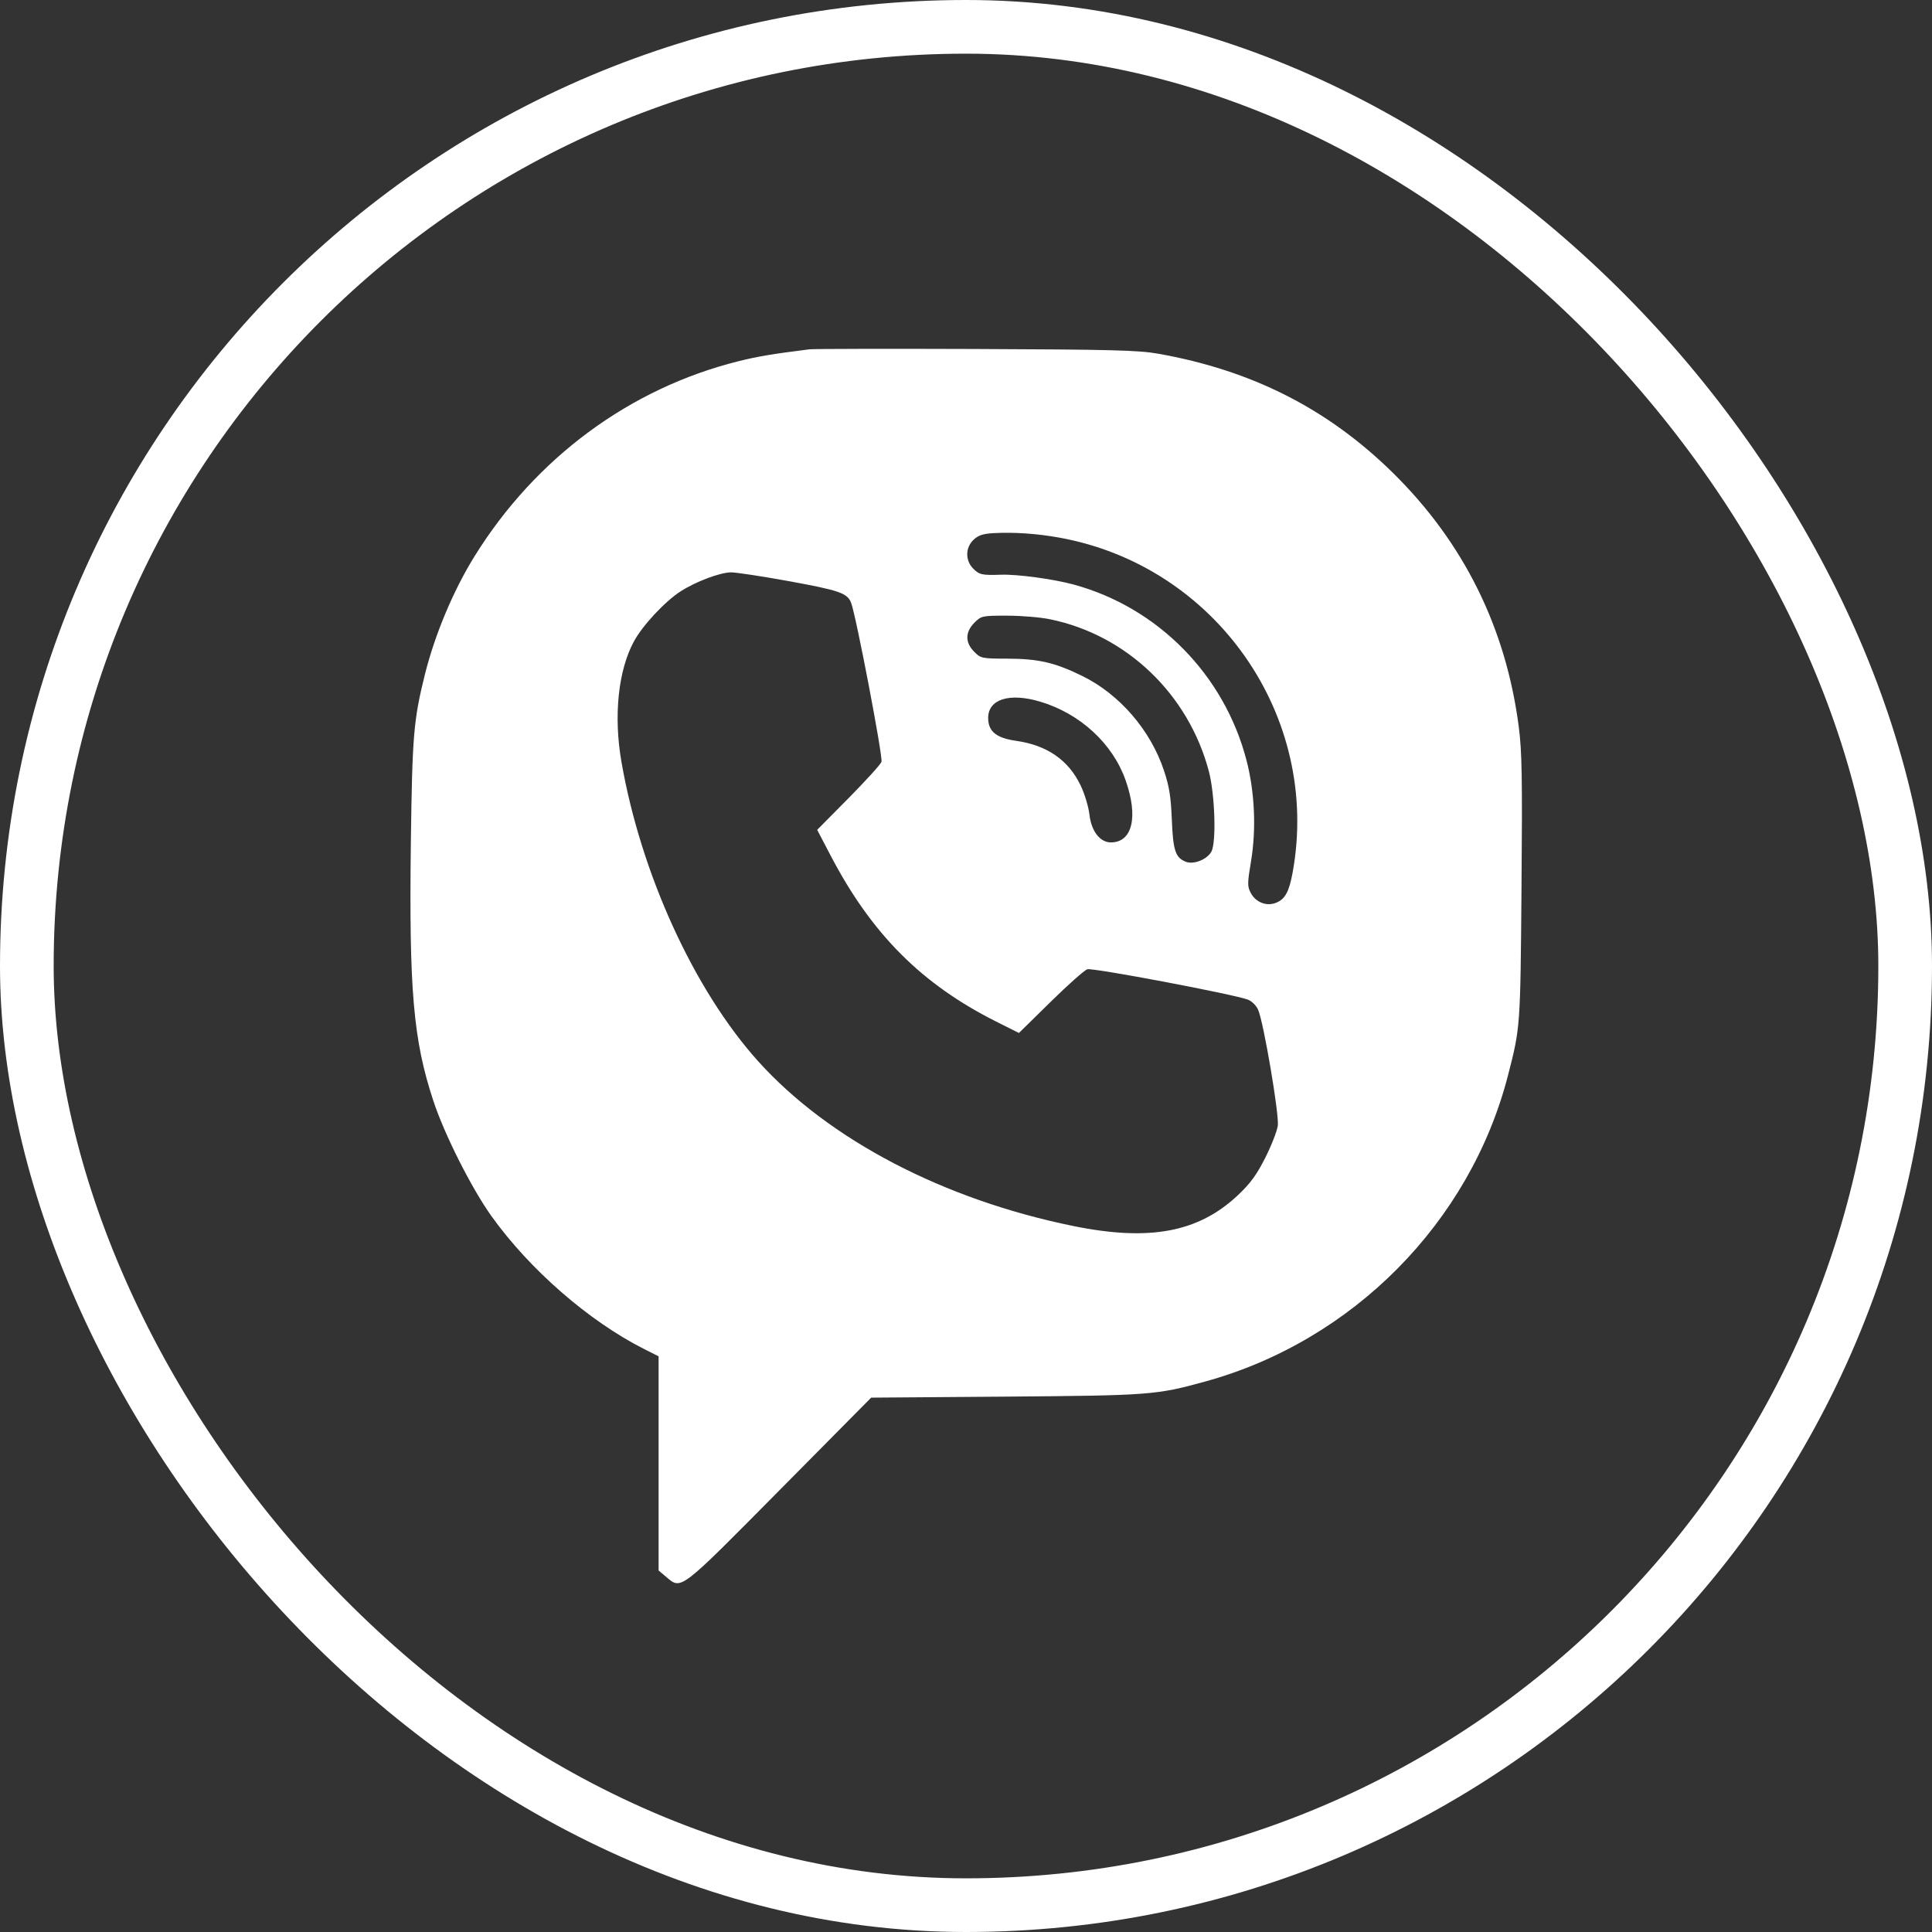 <svg width="36" height="36" viewBox="0 0 36 36" fill="none" xmlns="http://www.w3.org/2000/svg">
<rect x="0" y="0" width="36" height="36" fill="#333333" stroke="none"/>
<g clip-path="url(#clip0_534_18298)">
<path fill-rule="evenodd" clip-rule="evenodd" d="M15.082 6.509C14.384 6.597 14.124 6.64 13.756 6.732C11.734 7.237 9.981 8.533 8.845 10.361C8.448 11 8.103 11.822 7.916 12.573C7.706 13.419 7.682 13.71 7.656 15.675C7.62 18.442 7.7 19.375 8.073 20.507C8.279 21.136 8.785 22.139 9.159 22.663C9.869 23.655 10.973 24.617 11.996 25.134L12.272 25.273V27.269V29.264L12.411 29.381C12.7 29.625 12.645 29.667 14.523 27.77L16.233 26.043L18.737 26.024C21.424 26.003 21.542 25.994 22.446 25.746C25.204 24.991 27.395 22.778 28.1 20.035C28.33 19.144 28.33 19.134 28.351 16.546C28.368 14.469 28.36 14.005 28.299 13.535C28.059 11.693 27.271 10.106 25.954 8.81C24.739 7.616 23.328 6.9 21.577 6.59C21.211 6.526 20.727 6.513 18.183 6.503C16.552 6.497 15.156 6.5 15.082 6.509ZM19.729 10.016C22.657 10.539 24.618 13.349 24.086 16.259C24.02 16.616 23.947 16.752 23.782 16.82C23.602 16.895 23.397 16.815 23.303 16.633C23.242 16.515 23.243 16.455 23.311 16.048C23.411 15.453 23.38 14.755 23.227 14.168C22.813 12.575 21.576 11.318 20.002 10.891C19.624 10.789 18.959 10.699 18.655 10.709C18.3 10.721 18.249 10.71 18.136 10.597C17.983 10.444 17.986 10.201 18.143 10.056C18.232 9.973 18.319 9.945 18.514 9.934C18.9 9.914 19.312 9.942 19.729 10.016ZM14.655 10.821C15.642 11 15.788 11.05 15.859 11.232C15.95 11.465 16.456 14.109 16.425 14.196C16.409 14.243 16.133 14.547 15.812 14.872L15.227 15.463L15.477 15.941C16.24 17.402 17.172 18.337 18.561 19.035L18.986 19.248L19.574 18.671C19.897 18.353 20.206 18.078 20.261 18.061C20.362 18.029 23.003 18.529 23.256 18.628C23.328 18.657 23.41 18.739 23.444 18.817C23.546 19.051 23.838 20.768 23.81 20.974C23.797 21.075 23.691 21.346 23.576 21.574C23.413 21.896 23.299 22.051 23.067 22.27C22.332 22.963 21.421 23.134 20.004 22.846C17.581 22.353 15.444 21.236 14.128 19.776C12.932 18.447 11.94 16.274 11.579 14.191C11.431 13.341 11.519 12.494 11.811 11.954C11.97 11.657 12.392 11.205 12.682 11.019C12.965 10.837 13.414 10.668 13.621 10.665C13.707 10.664 14.173 10.734 14.655 10.821ZM19.57 11.54C20.996 11.834 22.146 12.937 22.525 14.371C22.639 14.803 22.667 15.698 22.572 15.87C22.492 16.015 22.243 16.114 22.099 16.059C21.903 15.984 21.858 15.851 21.835 15.27C21.817 14.838 21.788 14.655 21.687 14.353C21.436 13.601 20.857 12.933 20.163 12.594C19.655 12.345 19.349 12.275 18.771 12.273C18.293 12.272 18.276 12.268 18.153 12.145C17.981 11.973 17.983 11.778 18.157 11.603C18.286 11.475 18.299 11.472 18.766 11.472C19.029 11.472 19.391 11.502 19.57 11.54ZM19.378 13.073C20.124 13.294 20.732 13.853 20.974 14.539C21.214 15.22 21.101 15.697 20.7 15.697C20.497 15.697 20.336 15.489 20.3 15.179C20.283 15.03 20.209 14.786 20.134 14.632C19.908 14.161 19.507 13.885 18.932 13.804C18.564 13.752 18.413 13.628 18.413 13.378C18.413 13.029 18.808 12.904 19.378 13.073Z" fill="white"/>
</g>
<rect x="0.5" y="0.5" width="35" height="35" rx="17.5" stroke="white"/>
<defs>
<clipPath id="clip0_534_18298">
<rect width="23" height="23" fill="white" transform="translate(6.5 6.5)"/>
</clipPath>
</defs>
</svg>
